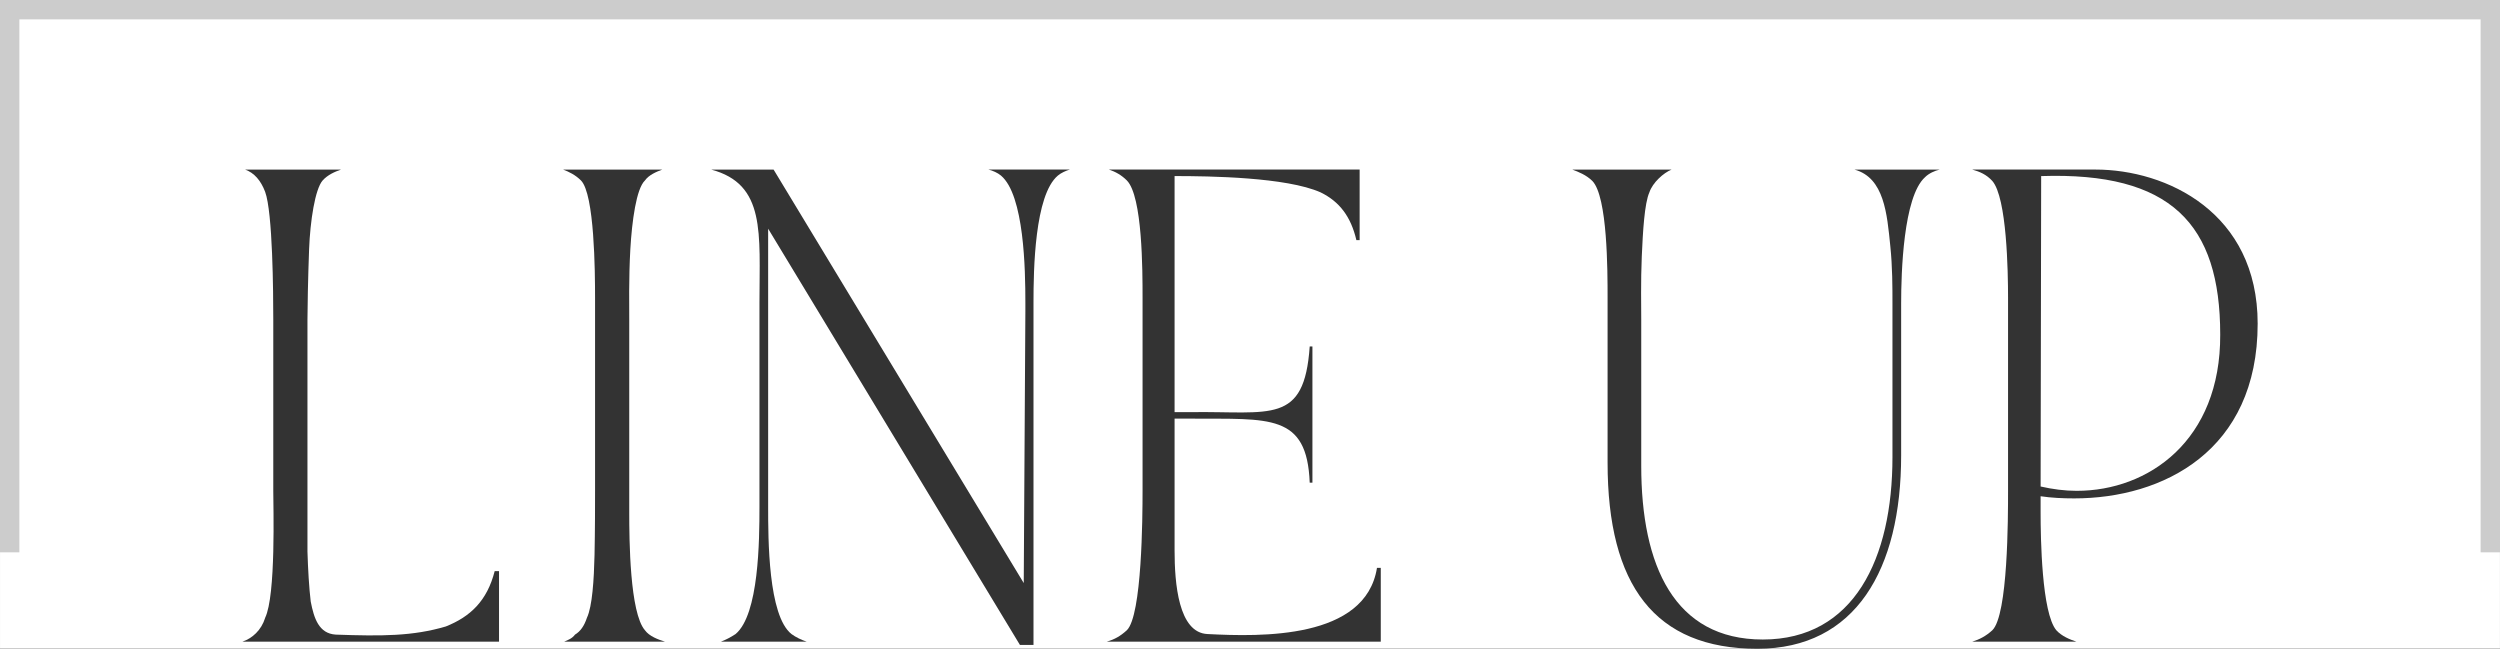 <svg height="33.475" viewBox="0 0 129 33.475" width="129" xmlns="http://www.w3.org/2000/svg"><rect x="0" y="0" width="129" height="33.475" fill="#808080" stroke="none"/><path d="m.001.487h128.997v32.975h-128.997z" fill="#fff"/><g fill="#333"><path d="m13.681 31.878c.56-1.147.42-5.768.42-6.552v-8.848c0-1.372-.028-5.517-.42-6.58-.225-.588-.561-.98-1.036-1.148h4.956c-.336.112-.7.28-.952.561-.393.447-.645 2.1-.7 3.556-.056 1.512-.084 3.08-.084 3.612v11.983c.028.924.084 1.876.168 2.576.168.868.42 1.652 1.288 1.708 2.38.084 3.976.084 5.684-.42 1.261-.504 2.128-1.316 2.521-2.856h.224v3.641h-13.244c.505-.168.98-.588 1.177-1.232z"/><path d="m34.177 8.75c-.309.112-.7.28-.896.561-.448.42-.672 2.1-.756 3.556-.084 1.484-.056 3.052-.056 3.612v9.968c0 1.399.027 5.18.812 6.076.224.308.672.476 1.036.588h-5.208c.196-.084.42-.168.56-.364.28-.168.477-.448.616-.868.28-.588.364-1.988.393-3.248.027-1.288.027-2.632.027-3.304v-9.968c0-1.316-.027-5.349-.728-6.048-.28-.28-.616-.448-.924-.561z"/><path d="m36.697 8.75h3.22l12.908 21.336.084-14v-.476c0-1.68-.057-5.544-1.261-6.552-.168-.141-.42-.252-.644-.309h4.2c-.196.057-.448.168-.616.309-1.204 1.008-1.26 4.872-1.26 6.552v17.668h-.7l-12.992-21.477v14.336c0 1.681 0 5.629 1.204 6.58.225.168.532.309.784.393h-4.424c.224-.084.504-.225.756-.393 1.204-1.008 1.232-4.815 1.232-6.58v-10.527c0-3.584.336-6.104-2.492-6.86z"/><path d="m58.144 32.522c.784-.756.812-5.853.812-7.196v-9.968c0-1.372 0-5.236-.812-6.048-.279-.28-.588-.448-.924-.561h12.937v3.641h-.168c-.28-1.204-.868-1.988-1.849-2.465-1.764-.783-5.712-.84-7.532-.84v12.181h.841c4.115-.057 5.852.672 6.132-3.389h.14v7.028h-.14c-.141-3.584-2.072-3.276-6.132-3.304h-.841v6.804c0 1.68.196 4.256 1.708 4.312 2.744.141 8.148.28 8.736-3.416h.196v3.809h-14.141c.393-.112.7-.28 1.036-.588z"/><path d="m86.256 8.75c-.42.168-.979.672-1.148 1.176-.252.561-.336 2.017-.392 3.305s-.028 2.632-.028 3.248v7.56c0 5.152 1.708 8.96 6.272 8.96 4.704 0 6.691-4.172 6.691-9.408v-7.924c0-.84 0-1.904-.111-2.968-.168-1.652-.309-3.528-1.849-3.948h4.396c-.252.057-.56.196-.756.393-1.12 1.008-1.232 4.928-1.232 6.523v7.84c0 5.88-2.352 9.969-7.42 9.969-5.292 0-7.728-3.276-7.728-9.604v-8.512c0-1.372 0-5.208-.784-6.021-.308-.308-.729-.476-1.036-.588h5.124z"/><path d="m101.767 33.11c.364-.112.7-.28 1.036-.588.812-.784.812-5.824.812-7.196v-9.968c0-1.316-.057-5.152-.812-6.021-.308-.336-.644-.476-1.036-.588h6.356c3.668 0 8.372 2.212 8.372 7.952 0 6.58-4.9 9.016-9.464 9.016-.588 0-1.176-.027-1.736-.111v.84c0 1.315.056 5.18.812 6.076.279.308.699.476 1.035.588h-5.376zm5.404-7.784c3.668 0 7.42-2.576 7.392-8.064 0-5.712-2.548-8.399-9.239-8.176l-.028 16.017c.616.14 1.232.224 1.876.224z"/></g><path d="m128.5 28.5v-28h-128v28" fill="none" stroke="#ccc" stroke-miterlimit="10"/></svg>